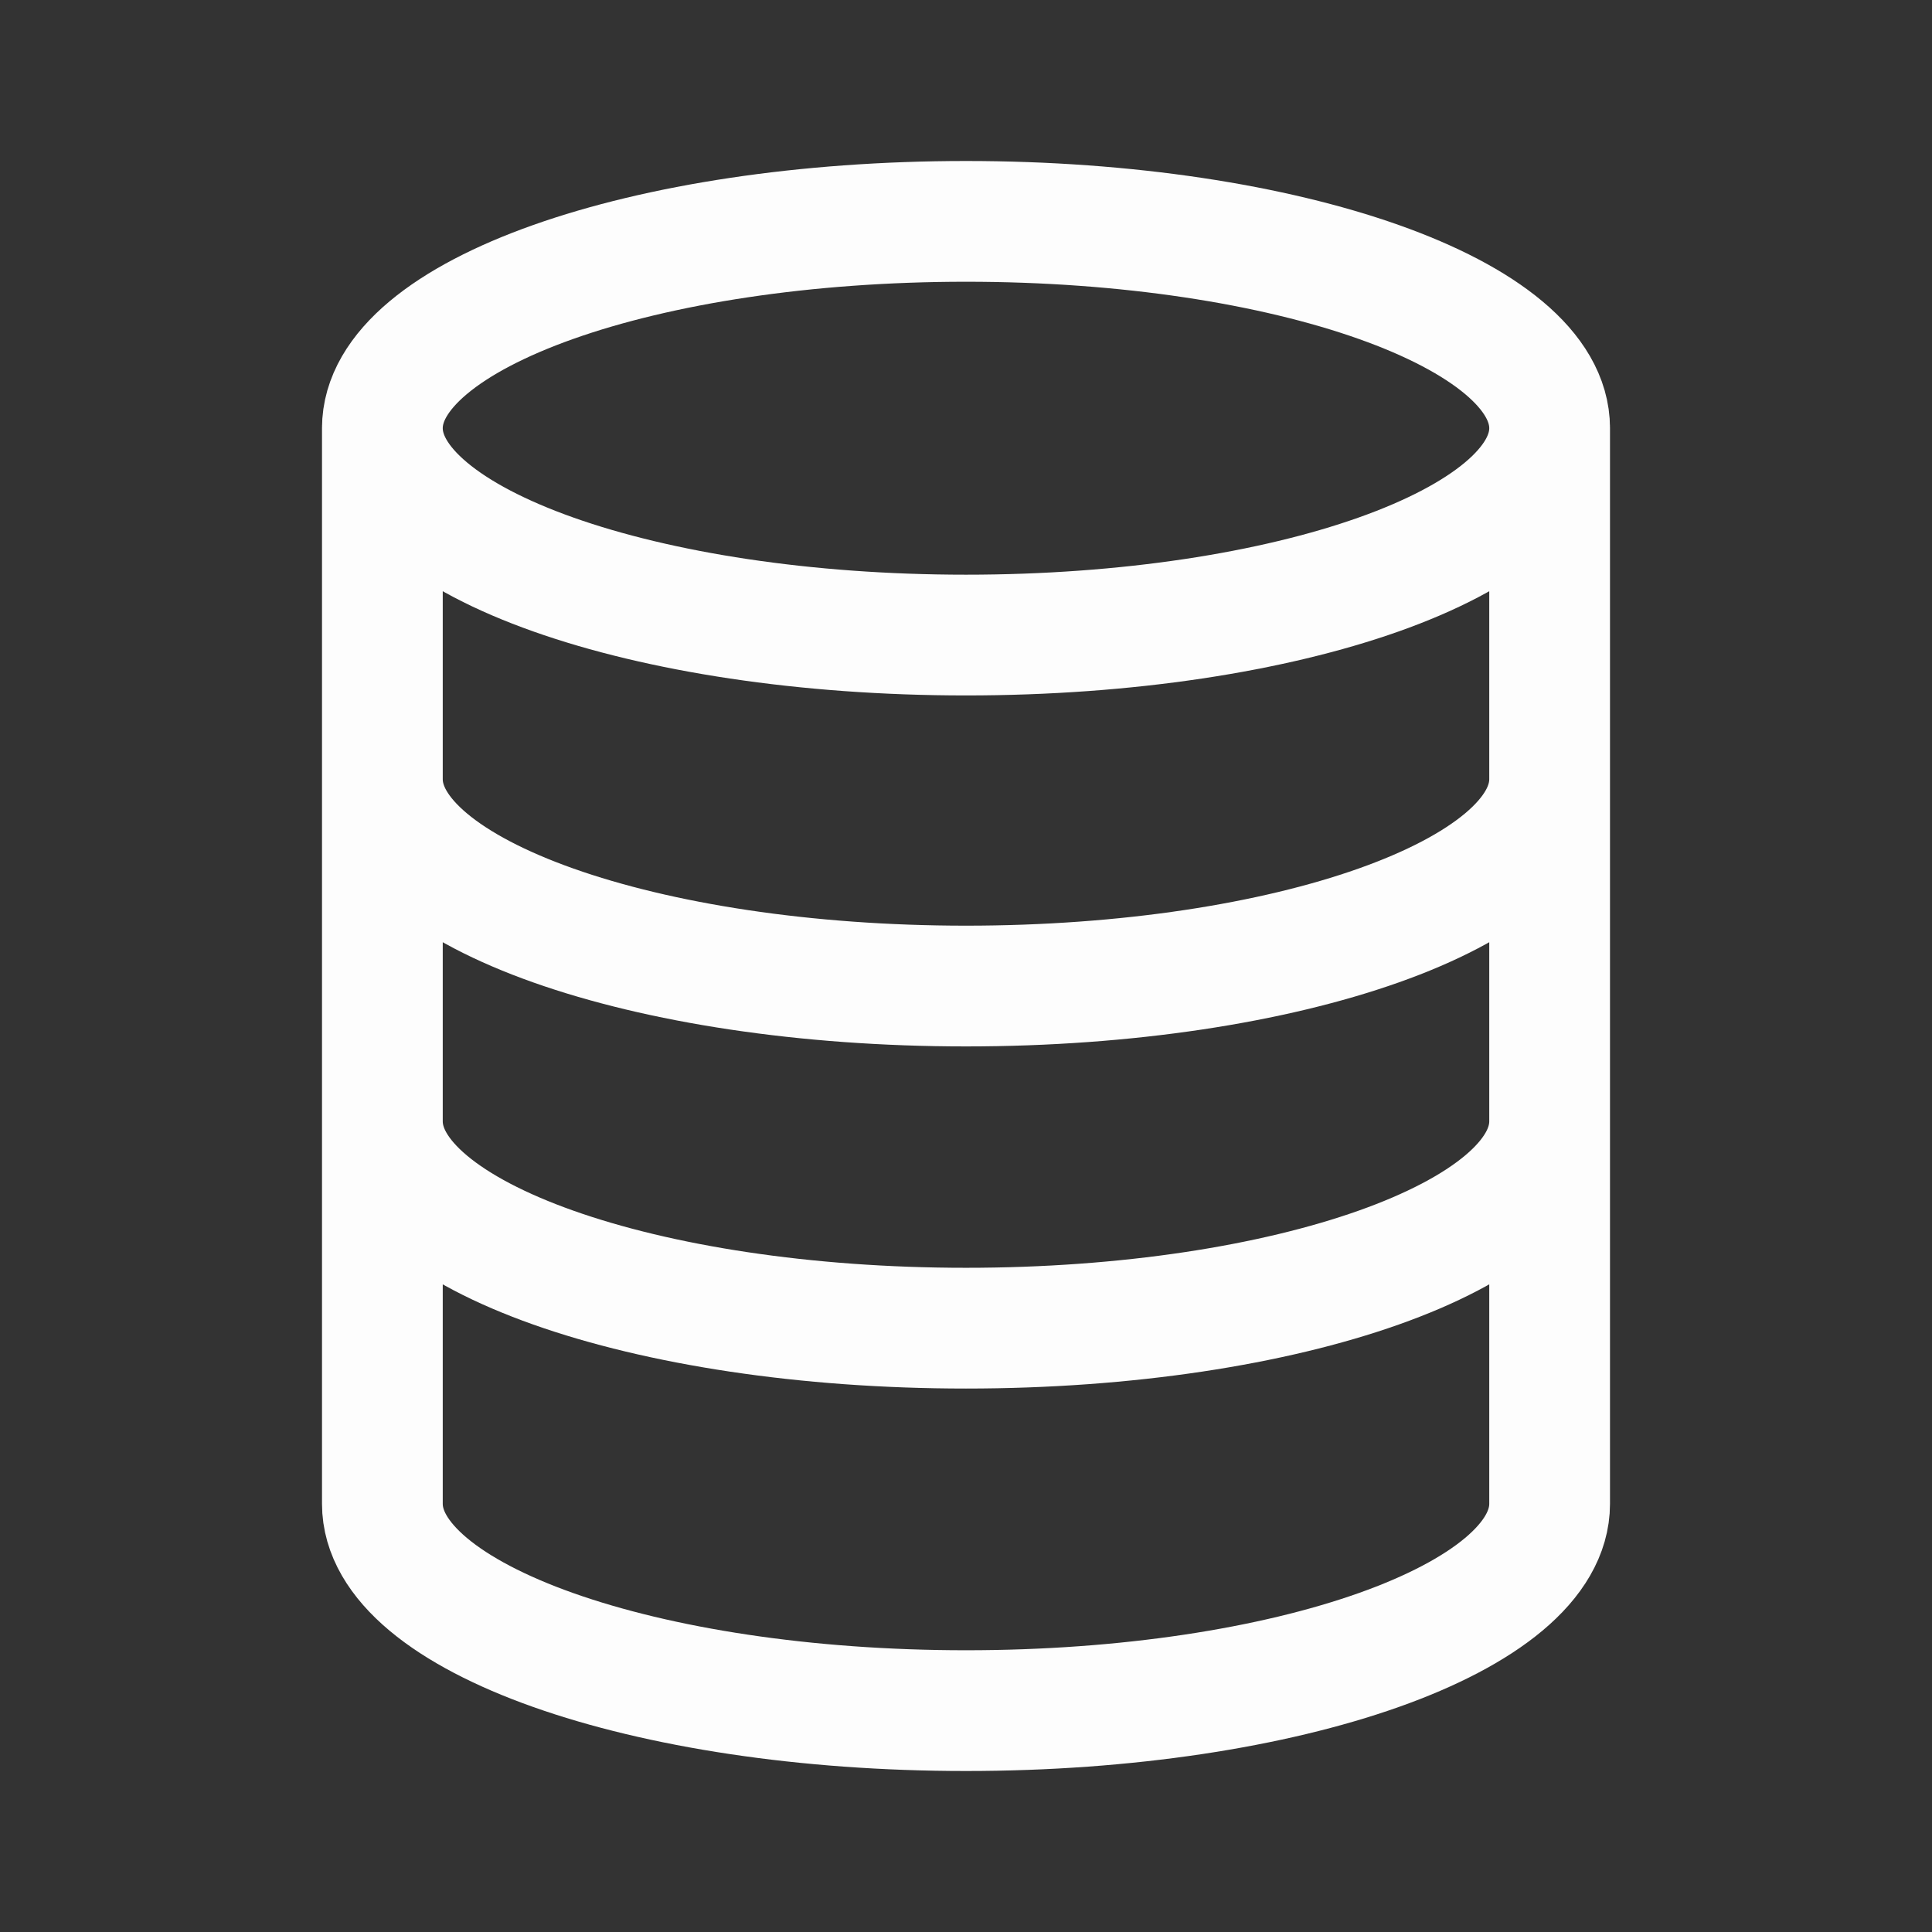 <svg width="24" height="24" viewBox="0 0 24 24" fill="none" xmlns="http://www.w3.org/2000/svg">
<rect x="0" y="0" width="24" height="24" fill="#333333" stroke="none"/>
<path d="M19.25 5.319C19.25 6.739 16.004 7.889 12 7.889C7.996 7.889 4.75 6.739 4.75 5.319M19.25 5.319C19.25 3.9 16.004 2.75 12 2.75C7.996 2.75 4.75 3.9 4.75 5.319M19.25 5.319V18.681C19.25 20.1 16.004 21.25 12 21.25C7.996 21.25 4.75 20.1 4.75 18.681V5.319M19.25 9.68C19.25 11.099 16.004 12.249 12 12.249C7.996 12.249 4.75 11.099 4.75 9.68M19.25 13.93C19.25 15.349 16.004 16.499 12 16.499C7.996 16.499 4.75 15.349 4.75 13.93" stroke="#FDFDFD" stroke-width="1.5" stroke-linecap="round" stroke-linejoin="round"/>
</svg>
